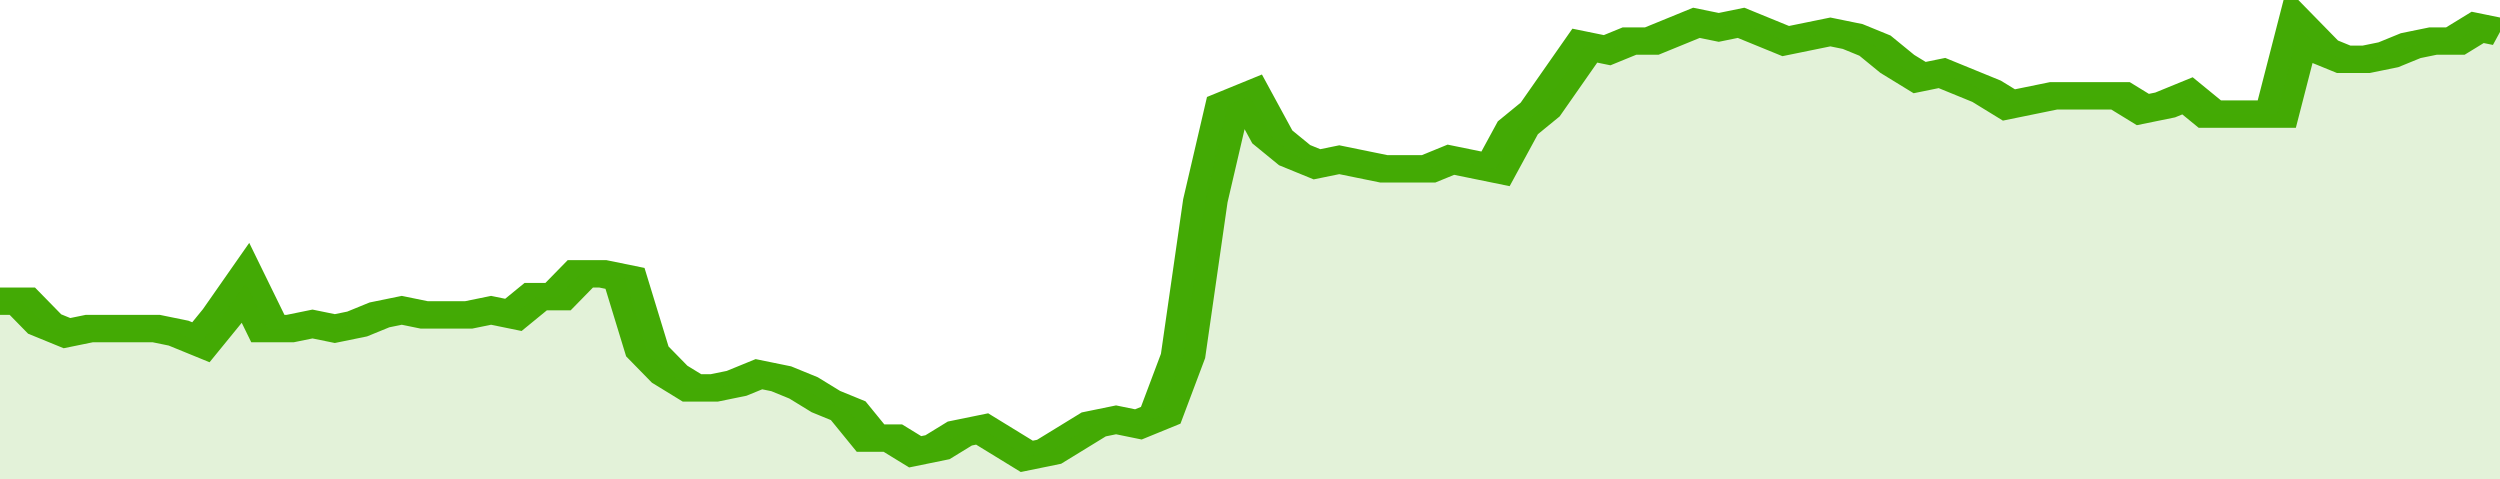 <svg xmlns="http://www.w3.org/2000/svg" viewBox="0 0 336 105" width="120" height="23" preserveAspectRatio="none">
				 <polyline fill="none" stroke="#43AA05" stroke-width="6" points="0, 66 3, 66 6, 71 9, 73 12, 72 15, 72 18, 72 21, 72 24, 73 27, 75 30, 69 33, 62 36, 72 39, 72 42, 71 45, 72 48, 71 51, 69 54, 68 57, 69 60, 69 63, 69 66, 68 69, 69 72, 65 75, 65 78, 60 81, 60 84, 61 87, 77 90, 82 93, 85 96, 85 99, 84 102, 82 105, 83 108, 85 111, 88 114, 90 117, 96 120, 96 123, 99 126, 98 129, 95 132, 94 135, 97 138, 100 141, 99 144, 96 147, 93 150, 92 153, 93 156, 91 159, 78 162, 44 165, 23 168, 21 171, 30 174, 34 177, 36 180, 35 183, 36 186, 37 189, 37 192, 37 195, 35 198, 36 201, 37 204, 28 207, 24 210, 17 213, 10 216, 11 219, 9 222, 9 225, 7 228, 5 231, 6 234, 5 237, 7 240, 9 243, 8 246, 7 249, 8 252, 10 255, 14 258, 17 261, 16 264, 18 267, 20 270, 23 273, 22 276, 21 279, 21 282, 21 285, 21 288, 24 291, 23 294, 21 297, 25 300, 25 303, 25 306, 25 309, 6 312, 11 315, 13 318, 13 321, 12 324, 10 327, 9 330, 9 333, 6 336, 7 336, 7 "> </polyline>
				 <polygon fill="#43AA05" opacity="0.15" points="0, 105 0, 66 3, 66 6, 71 9, 73 12, 72 15, 72 18, 72 21, 72 24, 73 27, 75 30, 69 33, 62 36, 72 39, 72 42, 71 45, 72 48, 71 51, 69 54, 68 57, 69 60, 69 63, 69 66, 68 69, 69 72, 65 75, 65 78, 60 81, 60 84, 61 87, 77 90, 82 93, 85 96, 85 99, 84 102, 82 105, 83 108, 85 111, 88 114, 90 117, 96 120, 96 123, 99 126, 98 129, 95 132, 94 135, 97 138, 100 141, 99 144, 96 147, 93 150, 92 153, 93 156, 91 159, 78 162, 44 165, 23 168, 21 171, 30 174, 34 177, 36 180, 35 183, 36 186, 37 189, 37 192, 37 195, 35 198, 36 201, 37 204, 28 207, 24 210, 17 213, 10 216, 11 219, 9 222, 9 225, 7 228, 5 231, 6 234, 5 237, 7 240, 9 243, 8 246, 7 249, 8 252, 10 255, 14 258, 17 261, 16 264, 18 267, 20 270, 23 273, 22 276, 21 279, 21 282, 21 285, 21 288, 24 291, 23 294, 21 297, 25 300, 25 303, 25 306, 25 309, 6 312, 11 315, 13 318, 13 321, 12 324, 10 327, 9 330, 9 333, 6 336, 7 336, 105 "></polygon>
			</svg>